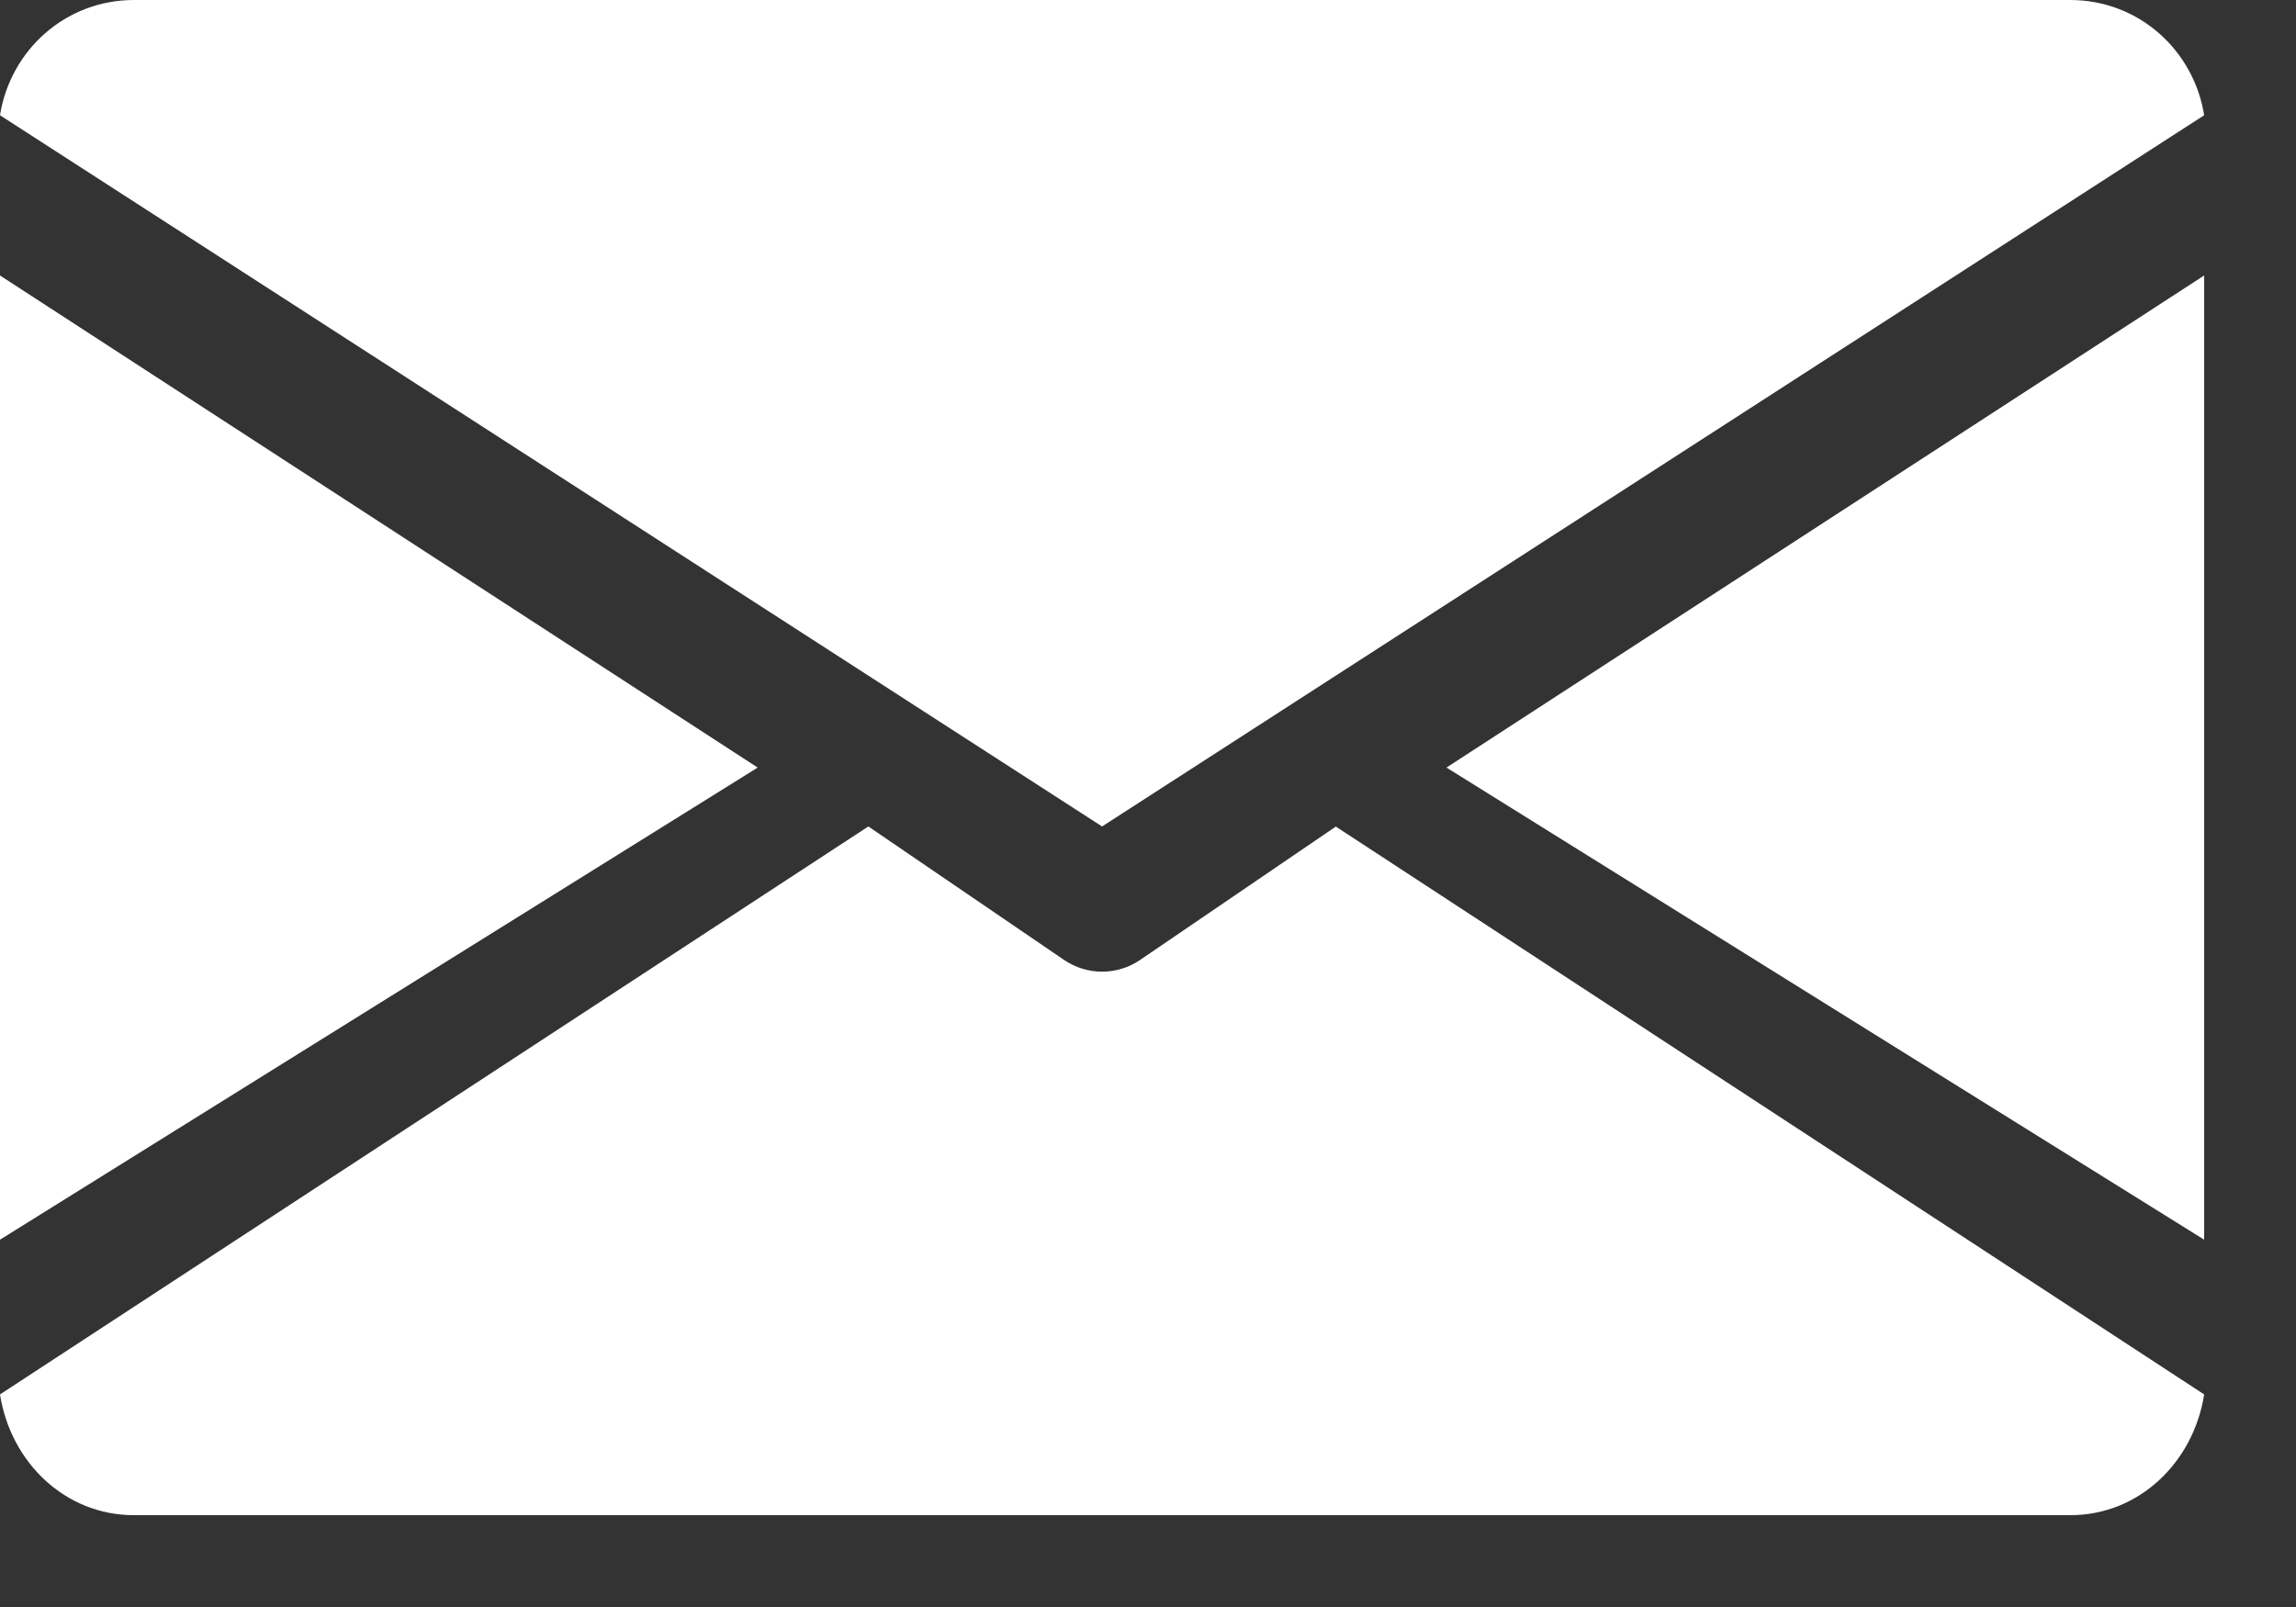 <svg xmlns="http://www.w3.org/2000/svg" width="20" height="14" viewBox="0 0 20 14">
    <rect x="0" y="0" width="20" height="14" fill="#333333" stroke="none"/>
    <g fill="#FFF">
        <path d="M12.6 6.687L19.2 10.8 19.2 2.4zM0 2.4L0 10.8 6.6 6.687zM18.032 0H1.168C.568 0 .09.439 0 1.004L9.6 7.2l9.6-6.196C19.11.44 18.633 0 18.032 0zM11.636 7.201L9.931 8.363c-.1.068-.215.102-.331.102-.116 0-.23-.034-.331-.102L7.564 7.2 0 12.148c.093.592.567 1.052 1.166 1.052h16.868c.599 0 1.073-.46 1.166-1.052l-7.564-4.947z"/>
    </g>
</svg>
